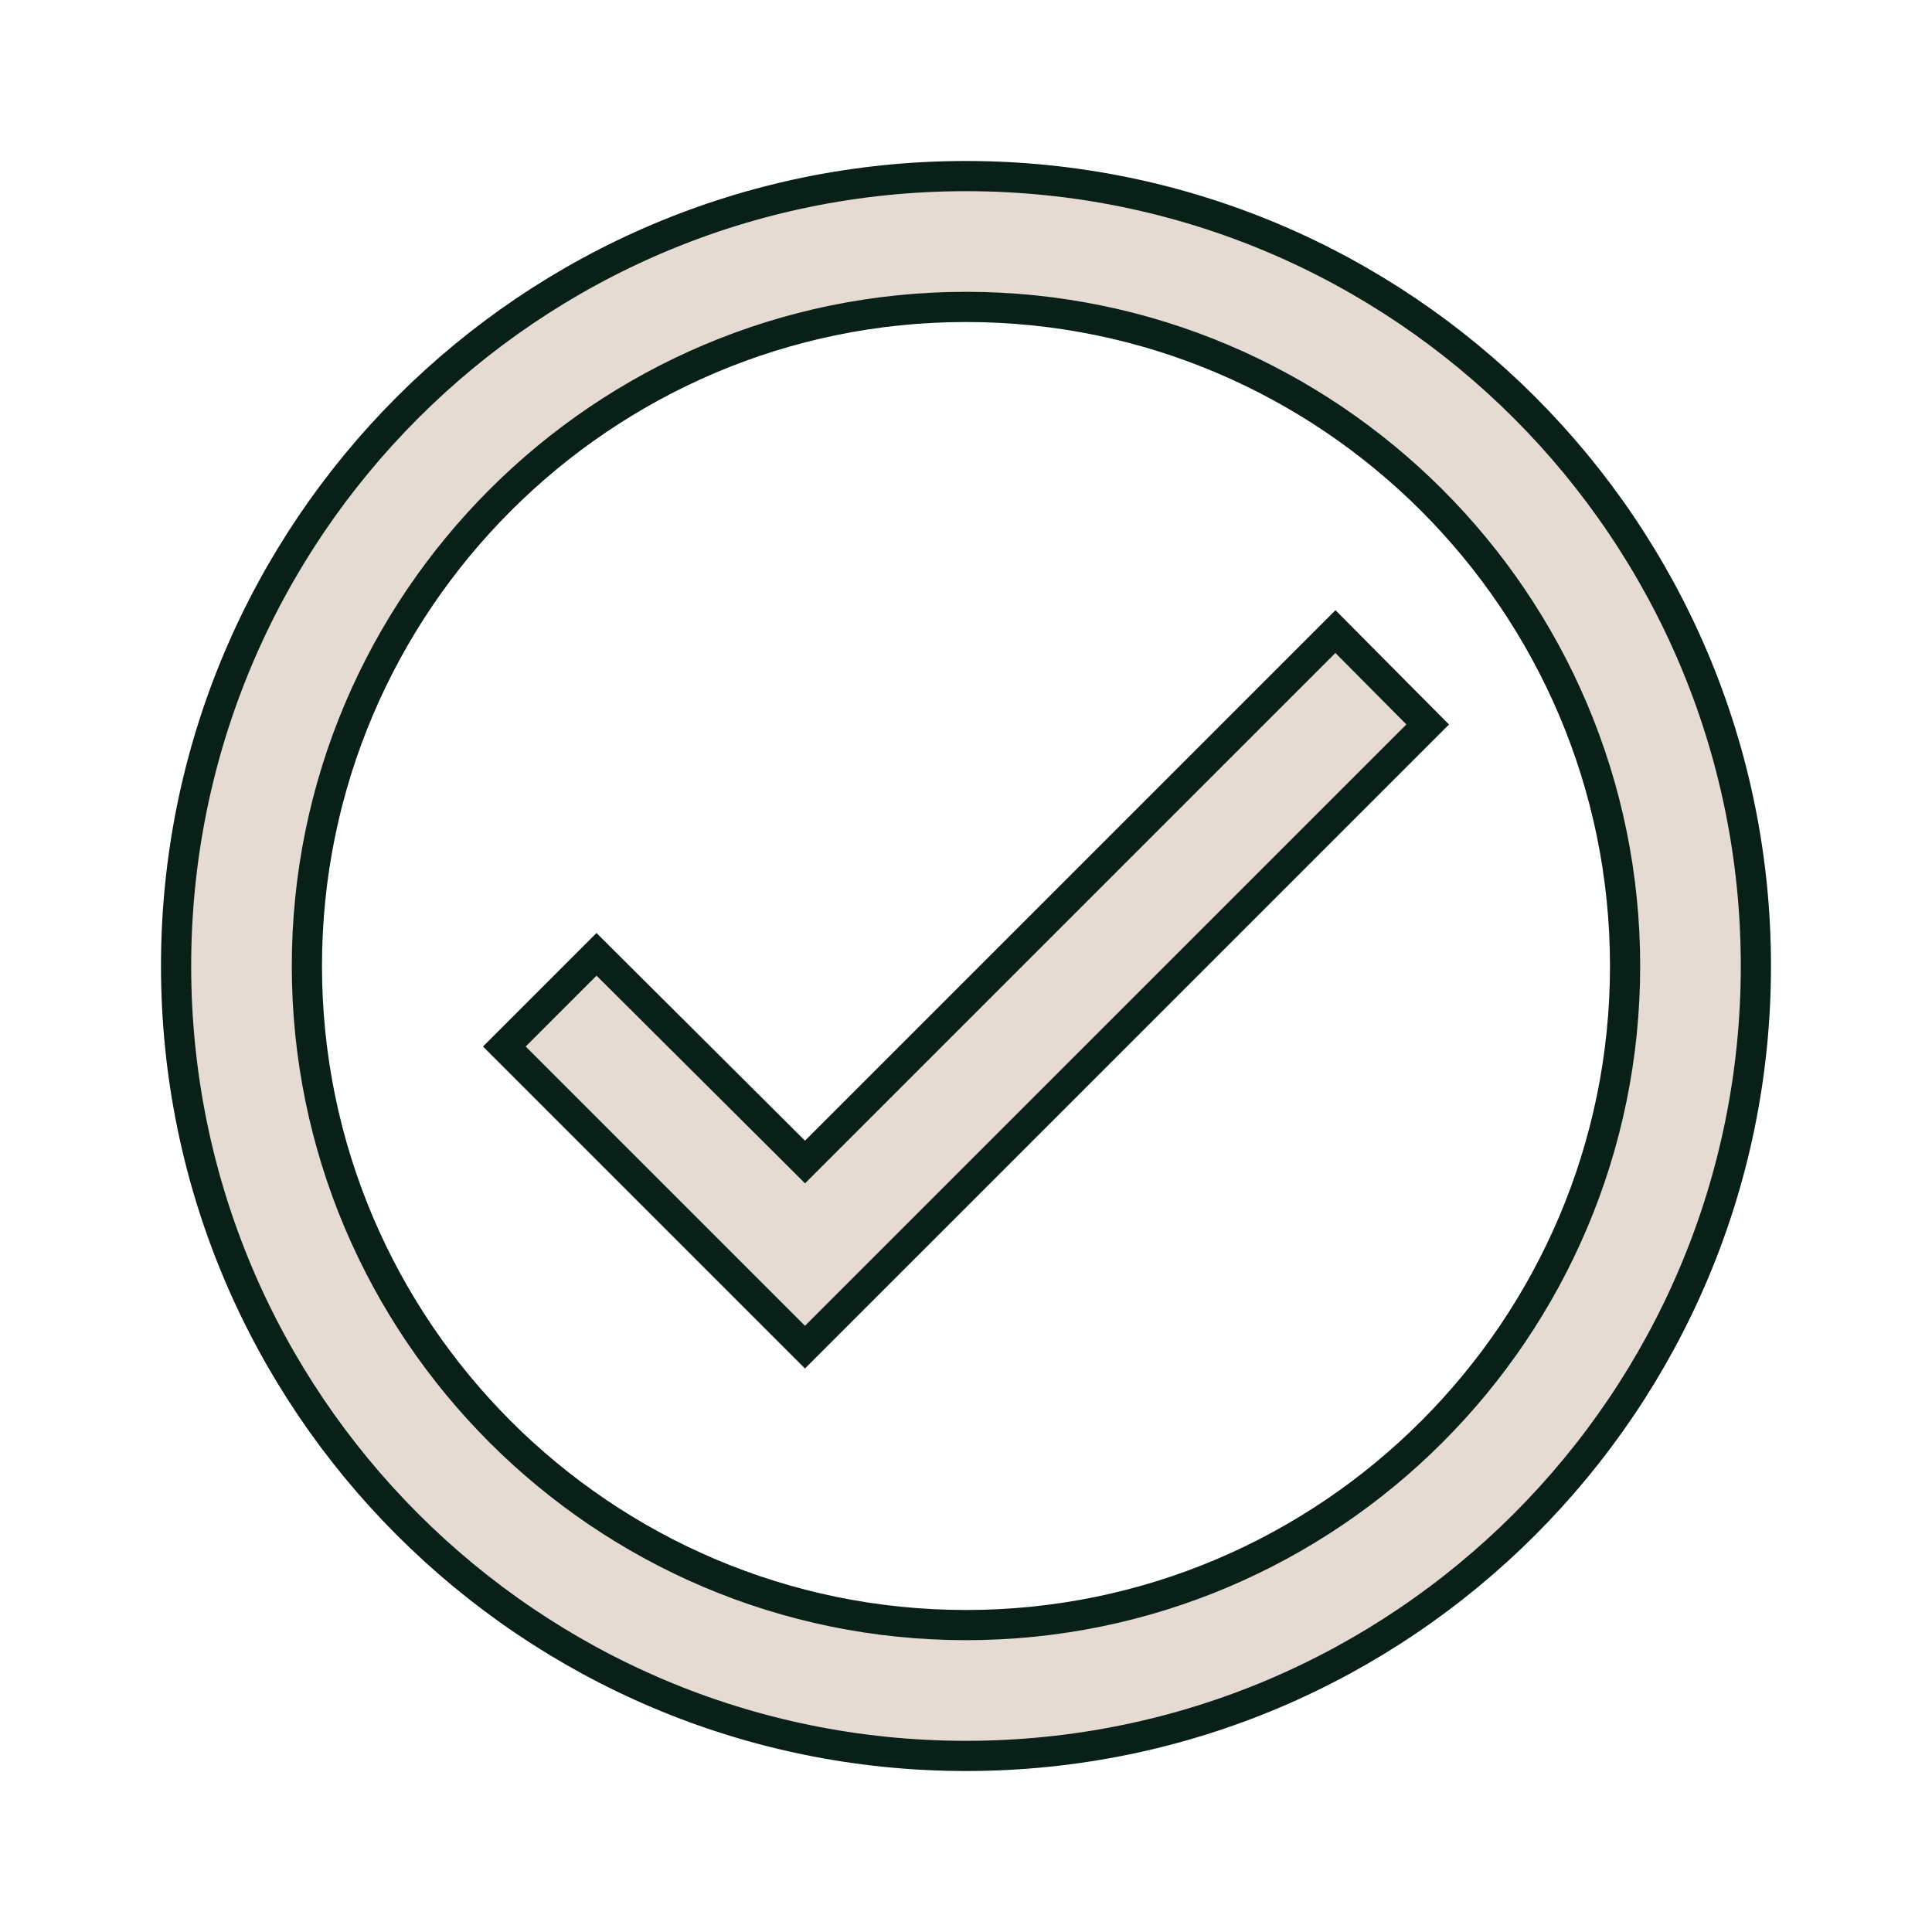 <svg width="64" height="64" viewBox="0 0 64 64" fill="none" xmlns="http://www.w3.org/2000/svg">
<g id="check-circle-outline-twotone-24px 1" clip-path="url(#clip0_8505_59621)">
<path id="Vector" d="M26.314 38.141L26.667 38.493L27.02 38.14L44.238 20.922L47.294 23.999L26.666 44.626L16.707 34.667L19.76 31.613L26.314 38.141ZM5.833 32C5.833 17.556 17.556 5.833 32 5.833C46.444 5.833 58.166 17.556 58.166 32C58.166 46.444 46.444 58.167 32 58.167C17.556 58.167 5.833 46.444 5.833 32ZM10.166 32C10.166 44.036 19.963 53.833 32 53.833C44.036 53.833 53.833 44.036 53.833 32C53.833 19.964 44.036 10.167 32 10.167C19.963 10.167 10.166 19.964 10.166 32Z" fill="#E5DBD3" stroke="#082017"/>
</g>
<defs>
<clipPath id="clip0_8505_59621">
<rect width="64" height="64" fill="white"/>
</clipPath>
</defs>
</svg>
